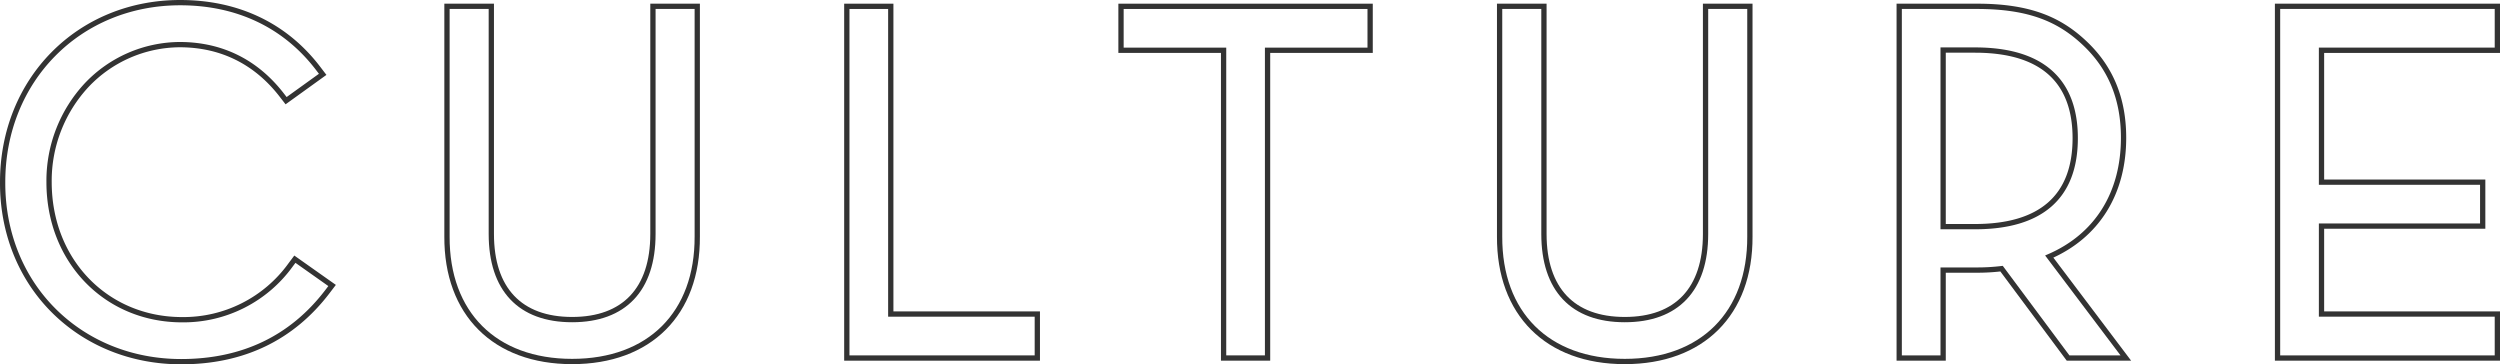 <svg xmlns="http://www.w3.org/2000/svg" width="709.549" height="103.4" viewBox="0 0 709.549 103.4">
  <g id="グループ_6151" data-name="グループ 6151" transform="translate(-536.983 -2986.316)">
    <path id="パス_29338" data-name="パス 29338" d="M620.676,92.884,619.468,94.5a37.484,37.484,0,0,1-30.786,15.56c-21.586,0-37.773-16.717-37.773-39.035a39.858,39.858,0,0,1,10.682-27.558,36.629,36.629,0,0,1,26.389-11.479c12.151,0,21.9,5.162,28.976,14.321l1.228,1.587,10.379-7.473-1.294-1.695c-9.305-12.2-22.841-18.654-39.15-18.654-28.722,0-50.384,21.9-50.386,50.946-.068,14.052,5.033,26.954,14.365,36.332,9.383,9.43,22.276,14.621,36.3,14.621,17.5,0,31.475-6.7,41.539-19.918l1.3-1.709Z" transform="translate(0 2966.996)" fill="none" stroke="#333" stroke-width="1.5"/>
    <path id="パス_29339" data-name="パス 29339" d="M800.432,91.524c13.448-5.832,21.092-17.8,21.092-33.716,0-11.093-3.681-19.737-10.64-26.475C803.563,24.241,794.933,20.5,779.912,20.5H757.847v99.821h12.467V95.361h9.6a58.044,58.044,0,0,0,6.984-.406l18.872,25.362h16.394Zm-30.118-58.61h9.036c23.516,0,28.453,13.24,28.453,25,0,16.771-9.838,25.117-28.453,25.117h-9.036Z" transform="translate(318.168 2967.61)" fill="none" stroke="#333" stroke-width="1.5"/>
    <path id="パス_29340" data-name="パス 29340" d="M864.145,32.972V20.5H801.756v99.822h62.389V107.838H814.235V82.884h45.75V70.405h-45.75V32.972Z" transform="translate(381.637 2967.611)" fill="none" stroke="#333" stroke-width="1.5"/>
    <path id="パス_29341" data-name="パス 29341" d="M648.184,107.838V20.5H635.707v99.821h54.069V107.838Z" transform="translate(141.619 2967.611)" fill="none" stroke="#333" stroke-width="1.5"/>
    <path id="パス_29342" data-name="パス 29342" d="M647.756,20.5V85.121c0,15.7-8.146,24.293-22.934,24.293s-22.936-8.593-22.936-24.293V20.5H589.3V85.826c-.1,21.884,13.546,35.481,35.518,35.481s35.621-13.6,35.516-35.481V20.5Z" transform="translate(74.544 2967.61)" fill="none" stroke="#333" stroke-width="1.5"/>
    <path id="パス_29343" data-name="パス 29343" d="M769.922,20.5V85.121c0,15.7-8.146,24.293-22.933,24.293s-22.936-8.593-22.936-24.293V20.5H711.47V85.826c-.1,21.884,13.545,35.481,35.518,35.481s35.621-13.6,35.516-35.481V20.5Z" transform="translate(251.131 2967.61)" fill="none" stroke="#333" stroke-width="1.5"/>
    <path id="パス_29344" data-name="パス 29344" d="M667.53,20.5V32.972h29.116v87.345h12.477V32.972h29.113V20.5Z" transform="translate(187.618 2967.611)" fill="none" stroke="#333" stroke-width="1.5"/>
  </g>
</svg>
